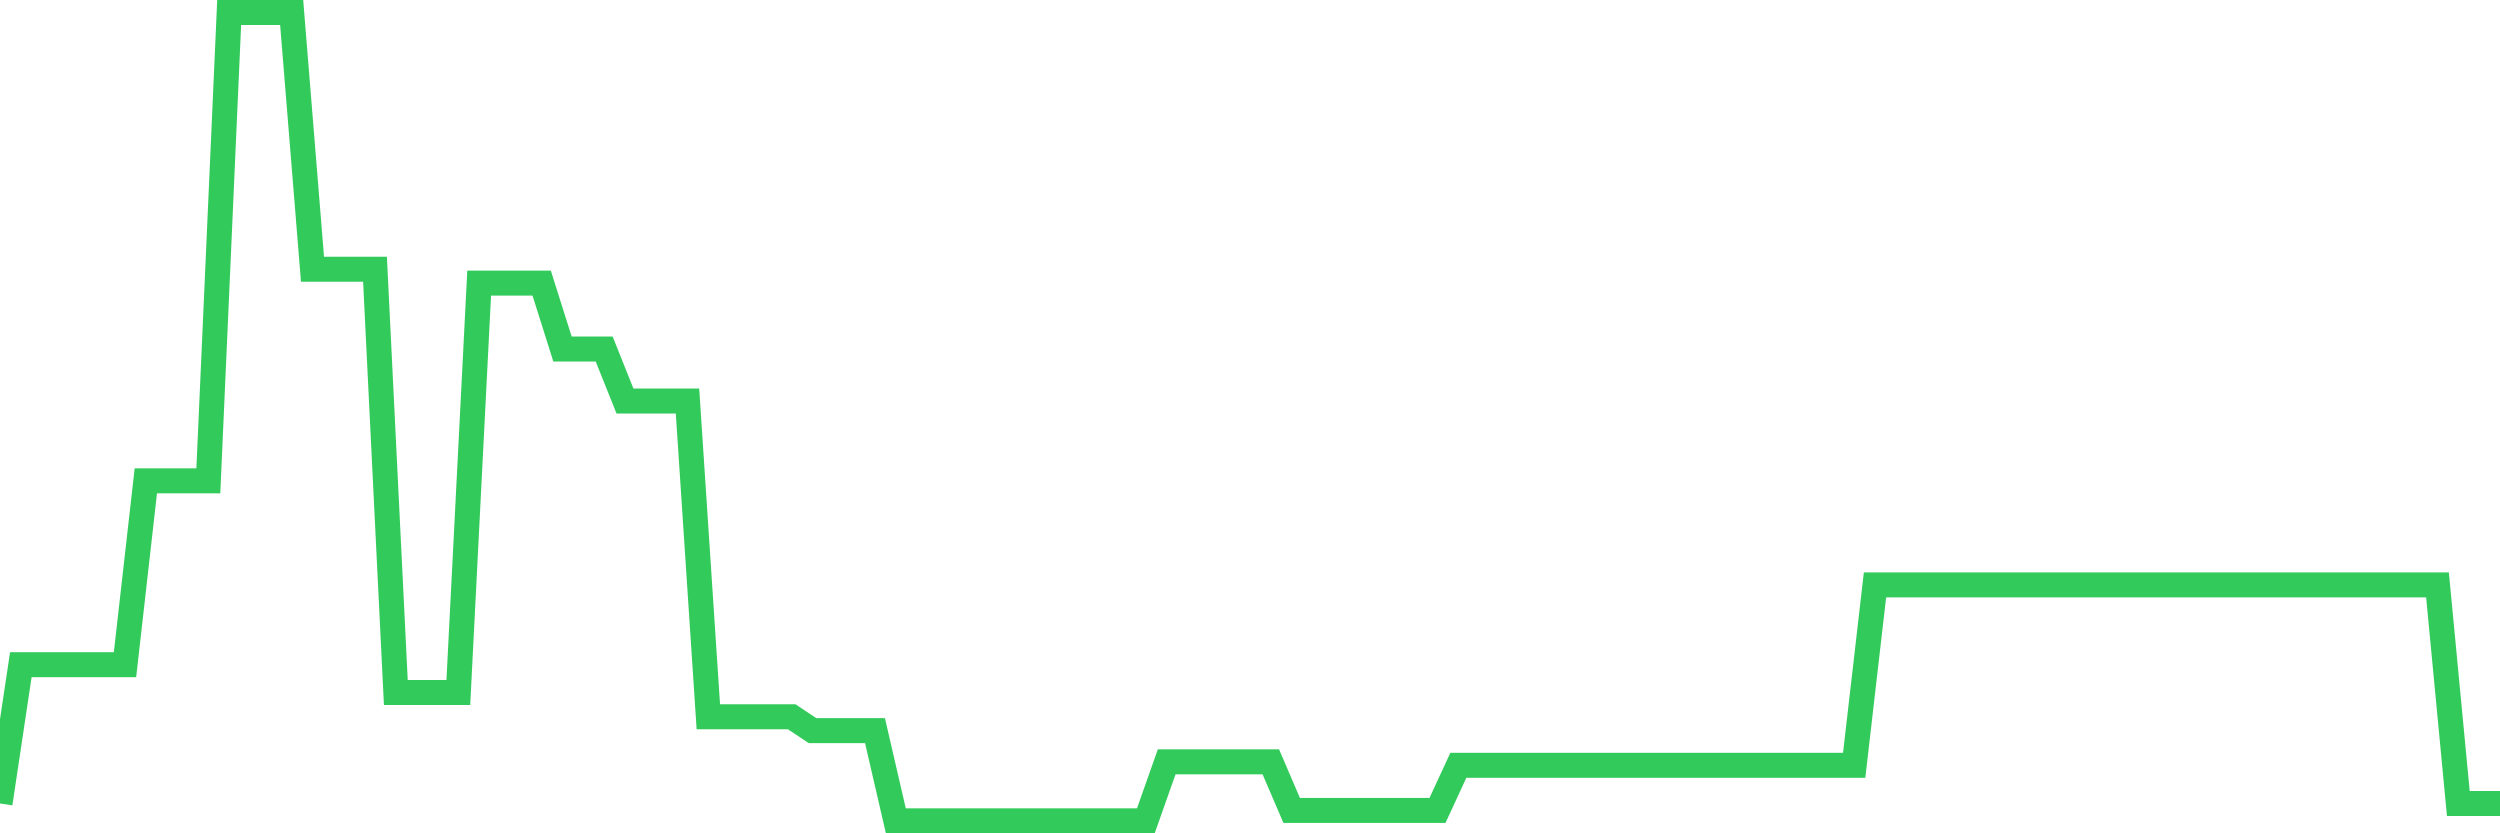 <svg
  xmlns="http://www.w3.org/2000/svg"
  xmlns:xlink="http://www.w3.org/1999/xlink"
  width="120"
  height="40"
  viewBox="0 0 120 40"
  preserveAspectRatio="none"
>
  <polyline
    points="0,38.567 1,31.906 2,31.906 3,31.906 4,31.906 5,31.906 6,31.906 7,23.081 8,23.081 9,23.081 10,23.081 11,0.6 12,0.6 13,0.6 14,0.6 15,12.923 16,12.923 17,12.923 18,12.923 19,33.239 20,33.239 21,33.239 22,33.239 23,13.589 24,13.589 25,13.589 26,13.589 27,16.753 28,16.753 29,16.753 30,19.251 31,19.251 32,19.251 33,19.251 34,34.404 35,34.404 36,34.404 37,34.404 38,34.404 39,35.07 40,35.07 41,35.07 42,35.07 43,39.4 44,39.4 45,39.4 46,39.4 47,39.4 48,39.4 49,39.4 50,39.4 51,39.4 52,39.4 53,39.4 54,39.4 55,39.4 56,36.569 57,36.569 58,36.569 59,36.569 60,36.569 61,36.569 62,38.9 63,38.9 64,38.9 65,38.9 66,38.9 67,38.9 68,38.9 69,38.9 70,36.736 71,36.736 72,36.736 73,36.736 74,36.736 75,36.736 76,36.736 77,36.736 78,36.736 79,36.736 80,36.736 81,36.736 82,36.736 83,36.736 84,36.736 85,36.736 86,36.736 87,36.736 88,36.736 89,36.736 90,28.076 91,28.076 92,28.076 93,28.076 94,28.076 95,28.076 96,28.076 97,28.076 98,28.076 99,28.076 100,28.076 101,28.076 102,28.076 103,28.076 104,28.076 105,28.076 106,28.076 107,28.076 108,28.076 109,28.076 110,28.076 111,28.076 112,28.076 113,28.076 114,28.076 115,28.076 116,28.076 117,28.076 118,38.567 119,38.567 120,38.567"
    fill="none"
    stroke="#32ca5b"
    stroke-width="1.2"
  >
  </polyline>
</svg>